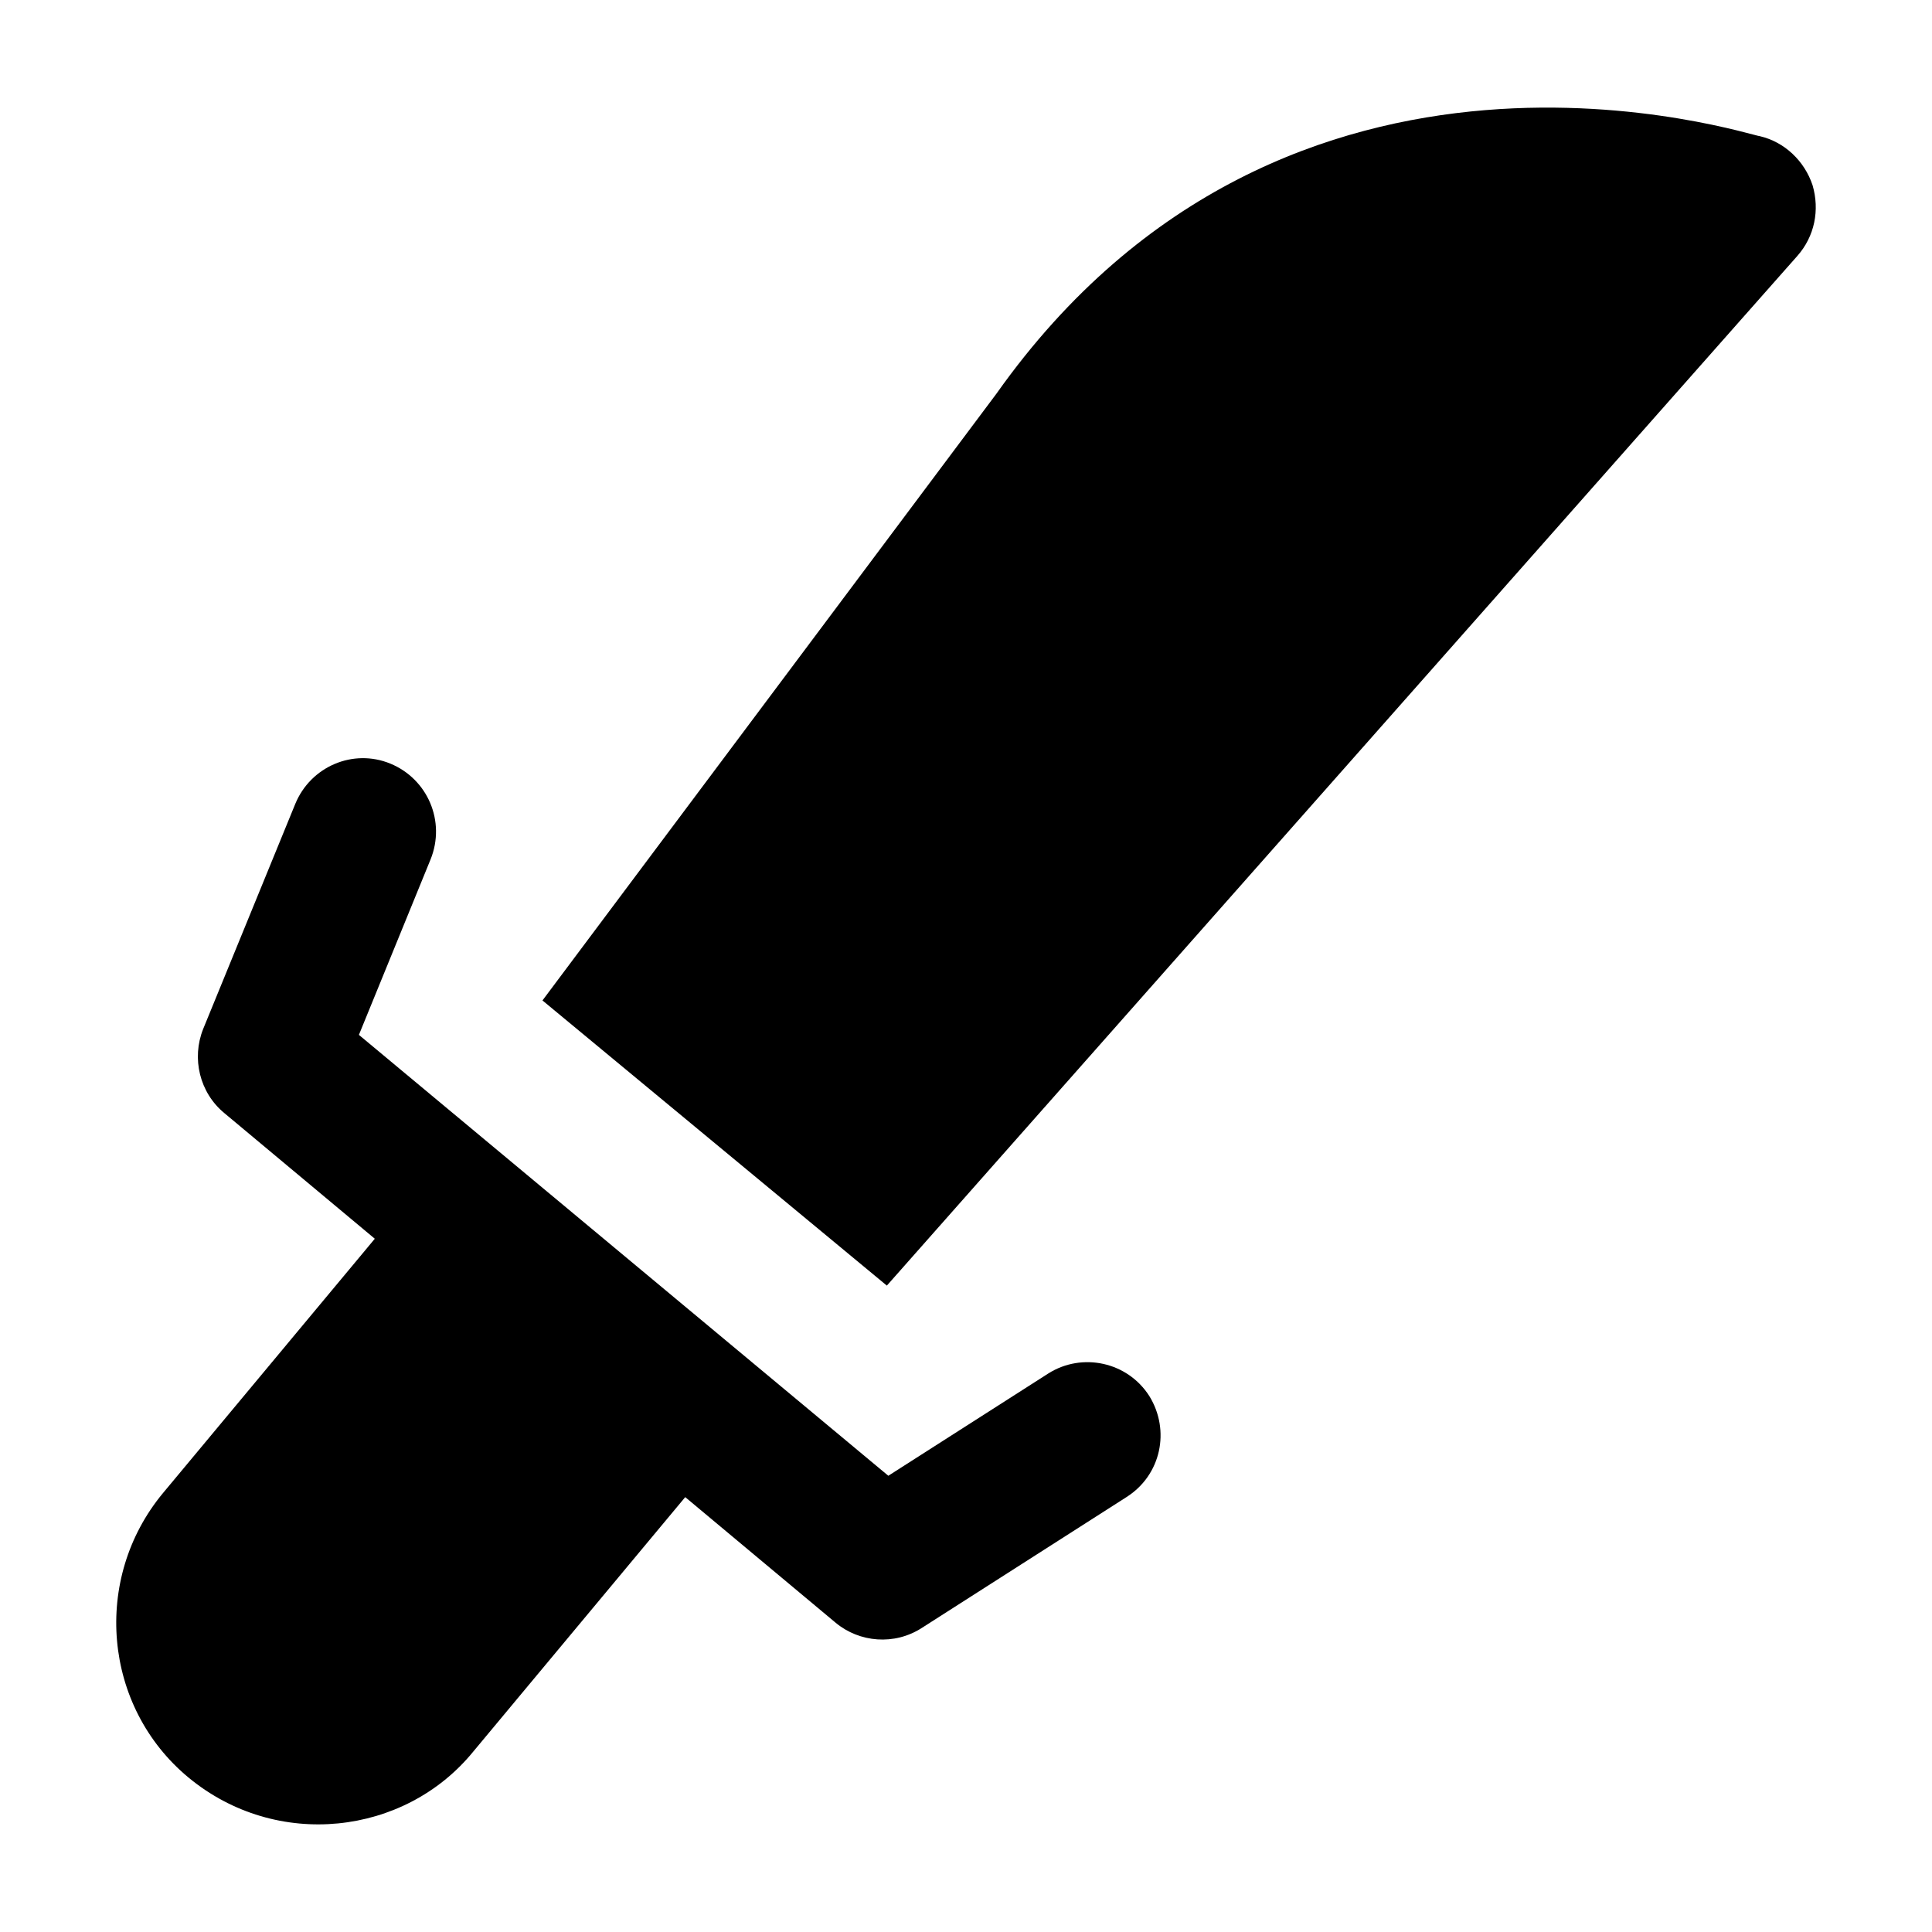<?xml version="1.0" encoding="UTF-8"?>
<!-- Uploaded to: ICON Repo, www.svgrepo.com, Generator: ICON Repo Mixer Tools -->
<svg fill="#000000" width="800px" height="800px" version="1.1" viewBox="144 144 512 512" xmlns="http://www.w3.org/2000/svg">
 <g>
  <path d="m408.09 248.3-120.33 160.83 91.266 75.57 241.25-272.83c4.644-5.231 6.004-12.207 4.07-18.797-2.137-6.394-7.371-11.434-13.957-12.984-2.016 0.102-124.78-41.238-202.3 68.211z"/>
  <path d="m193.96 615.07c23.352 19.309 57.266 15.352 75.375-6.781l56.258-67.535 39.863 33.289c6.293 5.238 15.59 6.07 22.867 1.355l54.254-34.684c9.113-5.812 11.629-17.633 6.008-26.742-5.809-9.105-17.824-11.625-26.738-6.008l-42.434 27.129c-5.027-4.188-142.28-118.49-140.3-116.84l18.992-46.504c4.07-10.078-0.777-21.316-10.66-25.383-9.879-4.07-21.117 0.773-25.188 10.656l-24.422 59.68c-3.098 7.75-0.965 16.859 5.621 22.285l39.871 33.293-56.148 67.414c-18.801 22.672-15.898 56.582 6.777 75.379z"/>
 </g>
</svg>